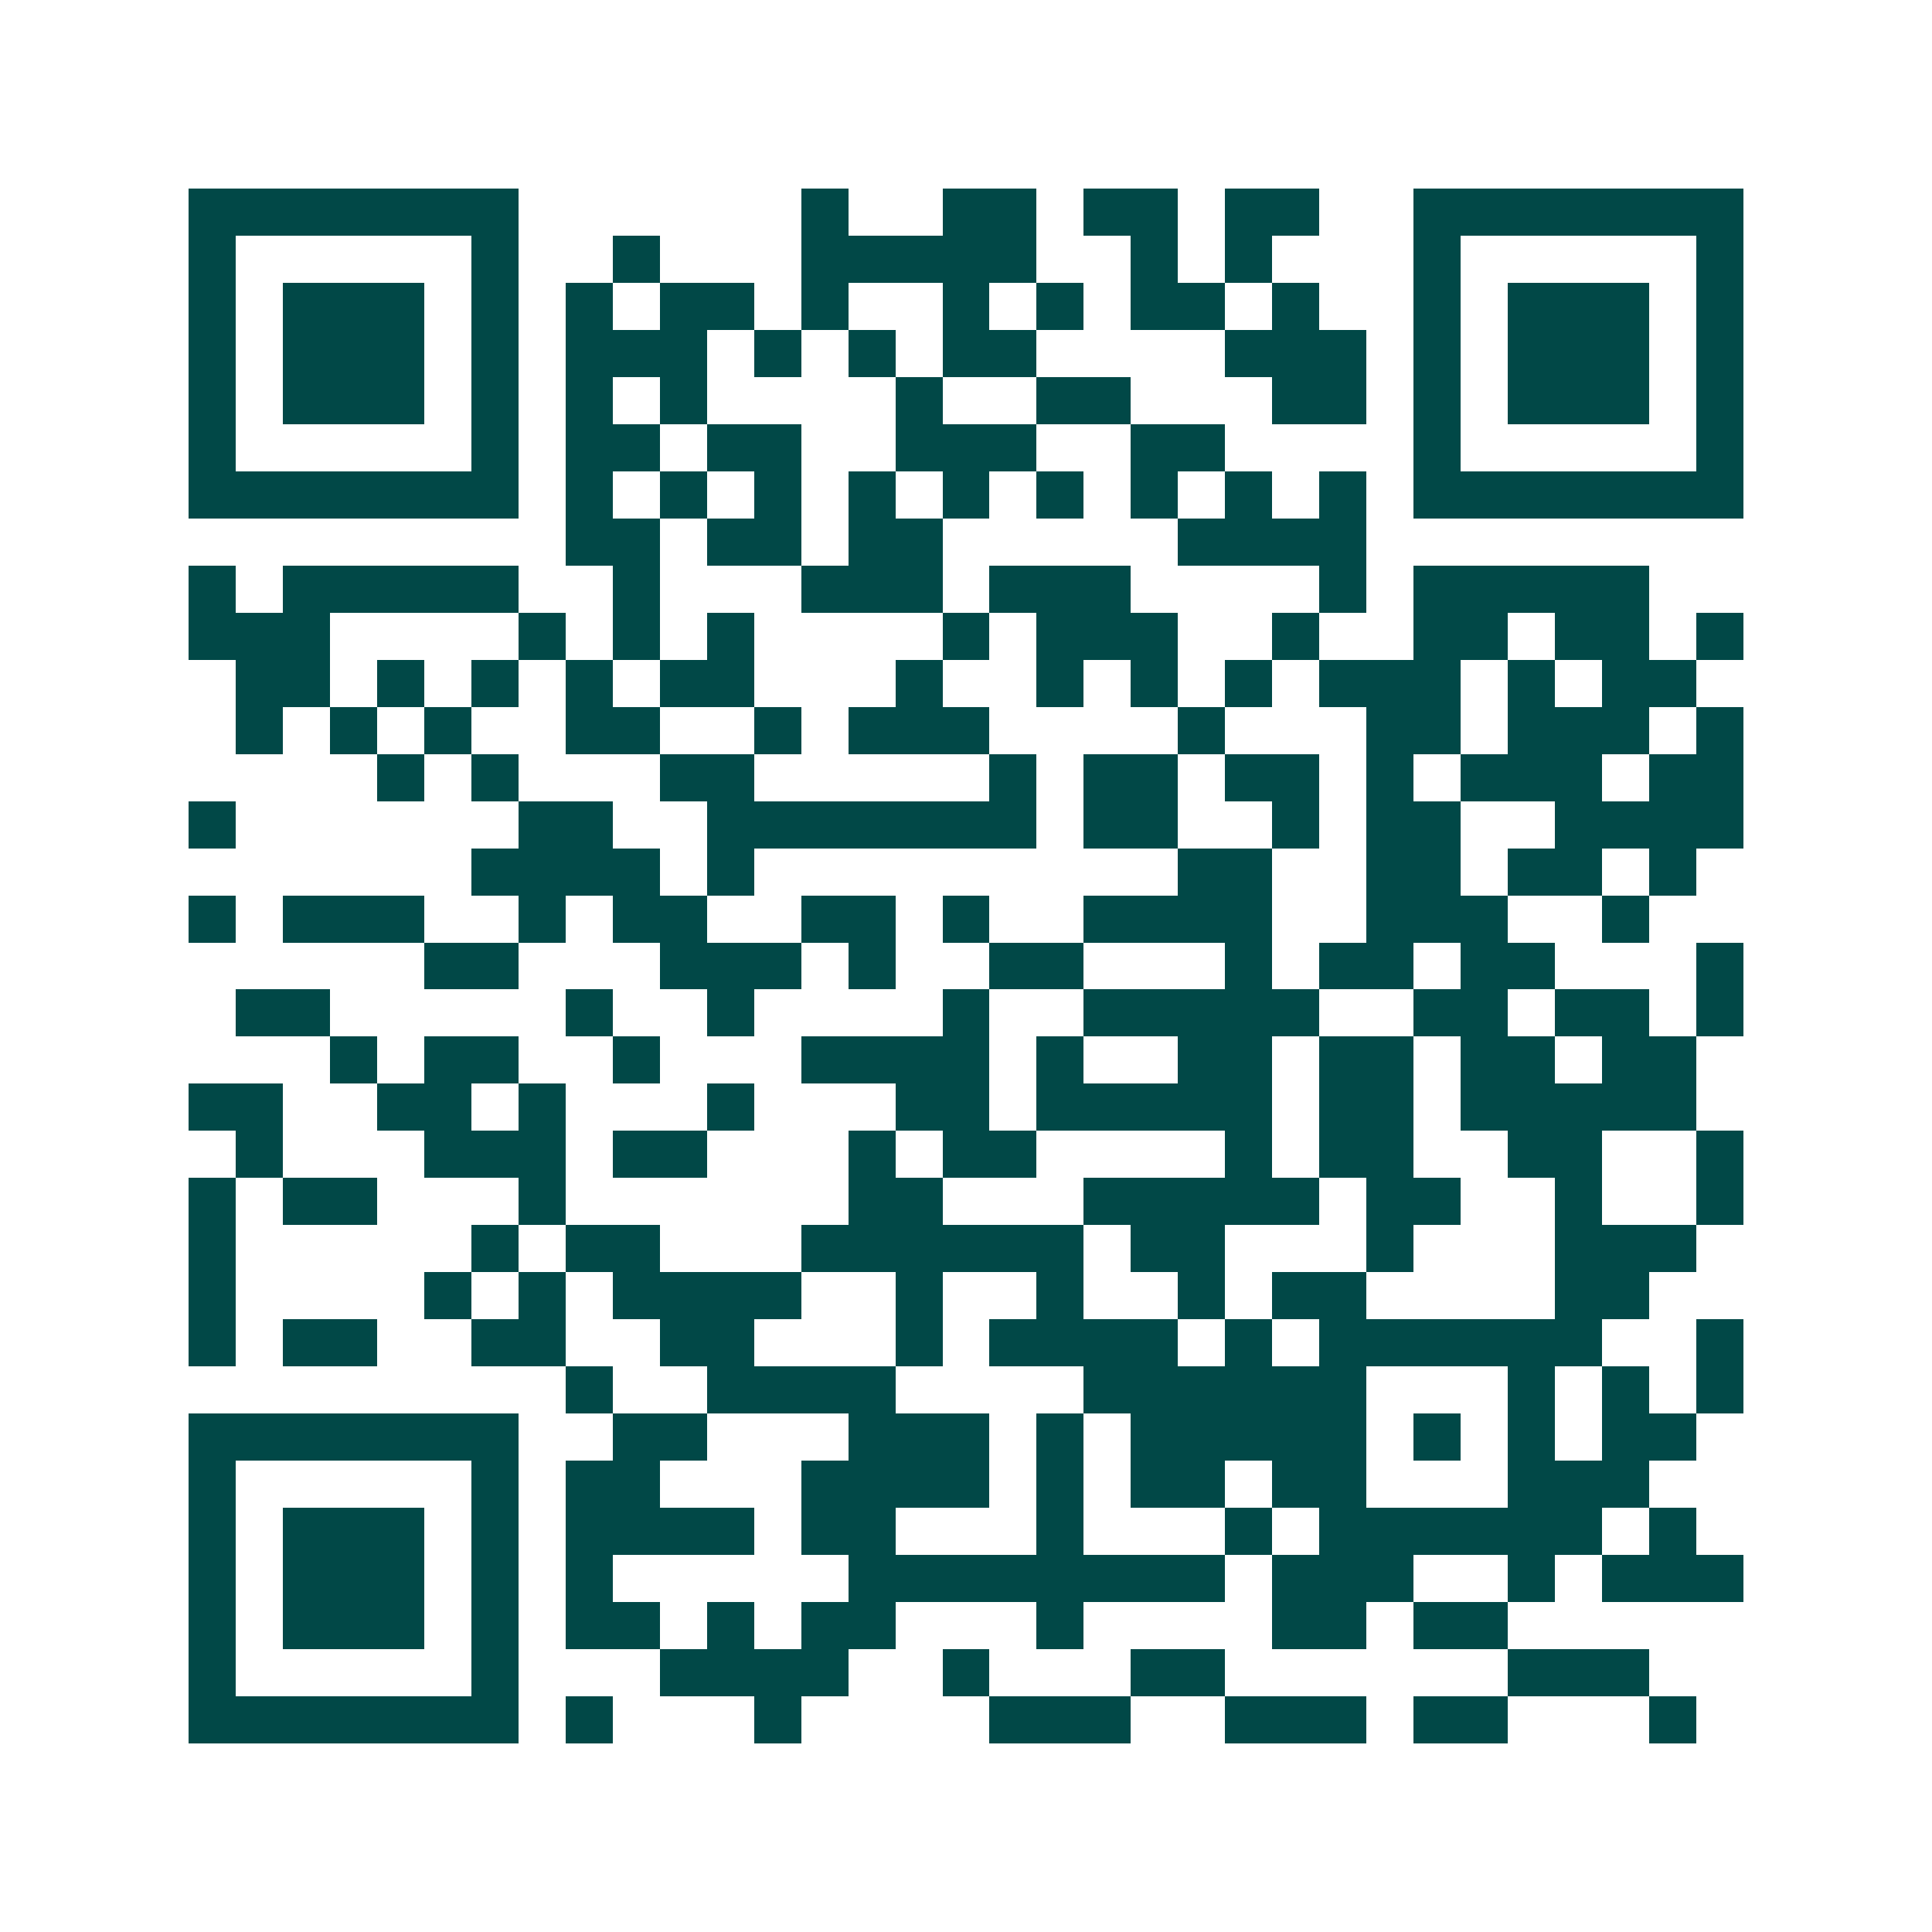 <svg xmlns="http://www.w3.org/2000/svg" width="200" height="200" viewBox="0 0 41 41" shape-rendering="crispEdges"><path fill="#ffffff" d="M0 0h41v41H0z"/><path stroke="#014847" d="M4 4.5h7m6 0h1m2 0h2m1 0h2m1 0h2m2 0h7M4 5.5h1m5 0h1m2 0h1m3 0h5m2 0h1m1 0h1m3 0h1m5 0h1M4 6.5h1m1 0h3m1 0h1m1 0h1m1 0h2m1 0h1m2 0h1m1 0h1m1 0h2m1 0h1m2 0h1m1 0h3m1 0h1M4 7.5h1m1 0h3m1 0h1m1 0h3m1 0h1m1 0h1m1 0h2m4 0h3m1 0h1m1 0h3m1 0h1M4 8.5h1m1 0h3m1 0h1m1 0h1m1 0h1m4 0h1m2 0h2m3 0h2m1 0h1m1 0h3m1 0h1M4 9.5h1m5 0h1m1 0h2m1 0h2m2 0h3m2 0h2m4 0h1m5 0h1M4 10.5h7m1 0h1m1 0h1m1 0h1m1 0h1m1 0h1m1 0h1m1 0h1m1 0h1m1 0h1m1 0h7M12 11.5h2m1 0h2m1 0h2m5 0h4M4 12.5h1m1 0h5m2 0h1m3 0h3m1 0h3m4 0h1m1 0h5M4 13.5h3m4 0h1m1 0h1m1 0h1m4 0h1m1 0h3m2 0h1m2 0h2m1 0h2m1 0h1M5 14.5h2m1 0h1m1 0h1m1 0h1m1 0h2m3 0h1m2 0h1m1 0h1m1 0h1m1 0h3m1 0h1m1 0h2M5 15.5h1m1 0h1m1 0h1m2 0h2m2 0h1m1 0h3m4 0h1m3 0h2m1 0h3m1 0h1M8 16.5h1m1 0h1m3 0h2m5 0h1m1 0h2m1 0h2m1 0h1m1 0h3m1 0h2M4 17.5h1m6 0h2m2 0h7m1 0h2m2 0h1m1 0h2m2 0h4M10 18.5h4m1 0h1m9 0h2m2 0h2m1 0h2m1 0h1M4 19.5h1m1 0h3m2 0h1m1 0h2m2 0h2m1 0h1m2 0h4m2 0h3m2 0h1M9 20.5h2m3 0h3m1 0h1m2 0h2m3 0h1m1 0h2m1 0h2m3 0h1M5 21.5h2m5 0h1m2 0h1m4 0h1m2 0h5m2 0h2m1 0h2m1 0h1M7 22.5h1m1 0h2m2 0h1m3 0h4m1 0h1m2 0h2m1 0h2m1 0h2m1 0h2M4 23.5h2m2 0h2m1 0h1m3 0h1m3 0h2m1 0h5m1 0h2m1 0h5M5 24.5h1m3 0h3m1 0h2m3 0h1m1 0h2m4 0h1m1 0h2m2 0h2m2 0h1M4 25.5h1m1 0h2m3 0h1m6 0h2m3 0h5m1 0h2m2 0h1m2 0h1M4 26.5h1m5 0h1m1 0h2m3 0h6m1 0h2m3 0h1m3 0h3M4 27.5h1m4 0h1m1 0h1m1 0h4m2 0h1m2 0h1m2 0h1m1 0h2m4 0h2M4 28.5h1m1 0h2m2 0h2m2 0h2m3 0h1m1 0h4m1 0h1m1 0h6m2 0h1M12 29.5h1m2 0h4m4 0h6m3 0h1m1 0h1m1 0h1M4 30.5h7m2 0h2m3 0h3m1 0h1m1 0h5m1 0h1m1 0h1m1 0h2M4 31.5h1m5 0h1m1 0h2m3 0h4m1 0h1m1 0h2m1 0h2m3 0h3M4 32.5h1m1 0h3m1 0h1m1 0h4m1 0h2m3 0h1m3 0h1m1 0h6m1 0h1M4 33.5h1m1 0h3m1 0h1m1 0h1m5 0h8m1 0h3m2 0h1m1 0h3M4 34.5h1m1 0h3m1 0h1m1 0h2m1 0h1m1 0h2m3 0h1m4 0h2m1 0h2M4 35.5h1m5 0h1m3 0h4m2 0h1m3 0h2m6 0h3M4 36.5h7m1 0h1m3 0h1m4 0h3m2 0h3m1 0h2m3 0h1"/></svg>
